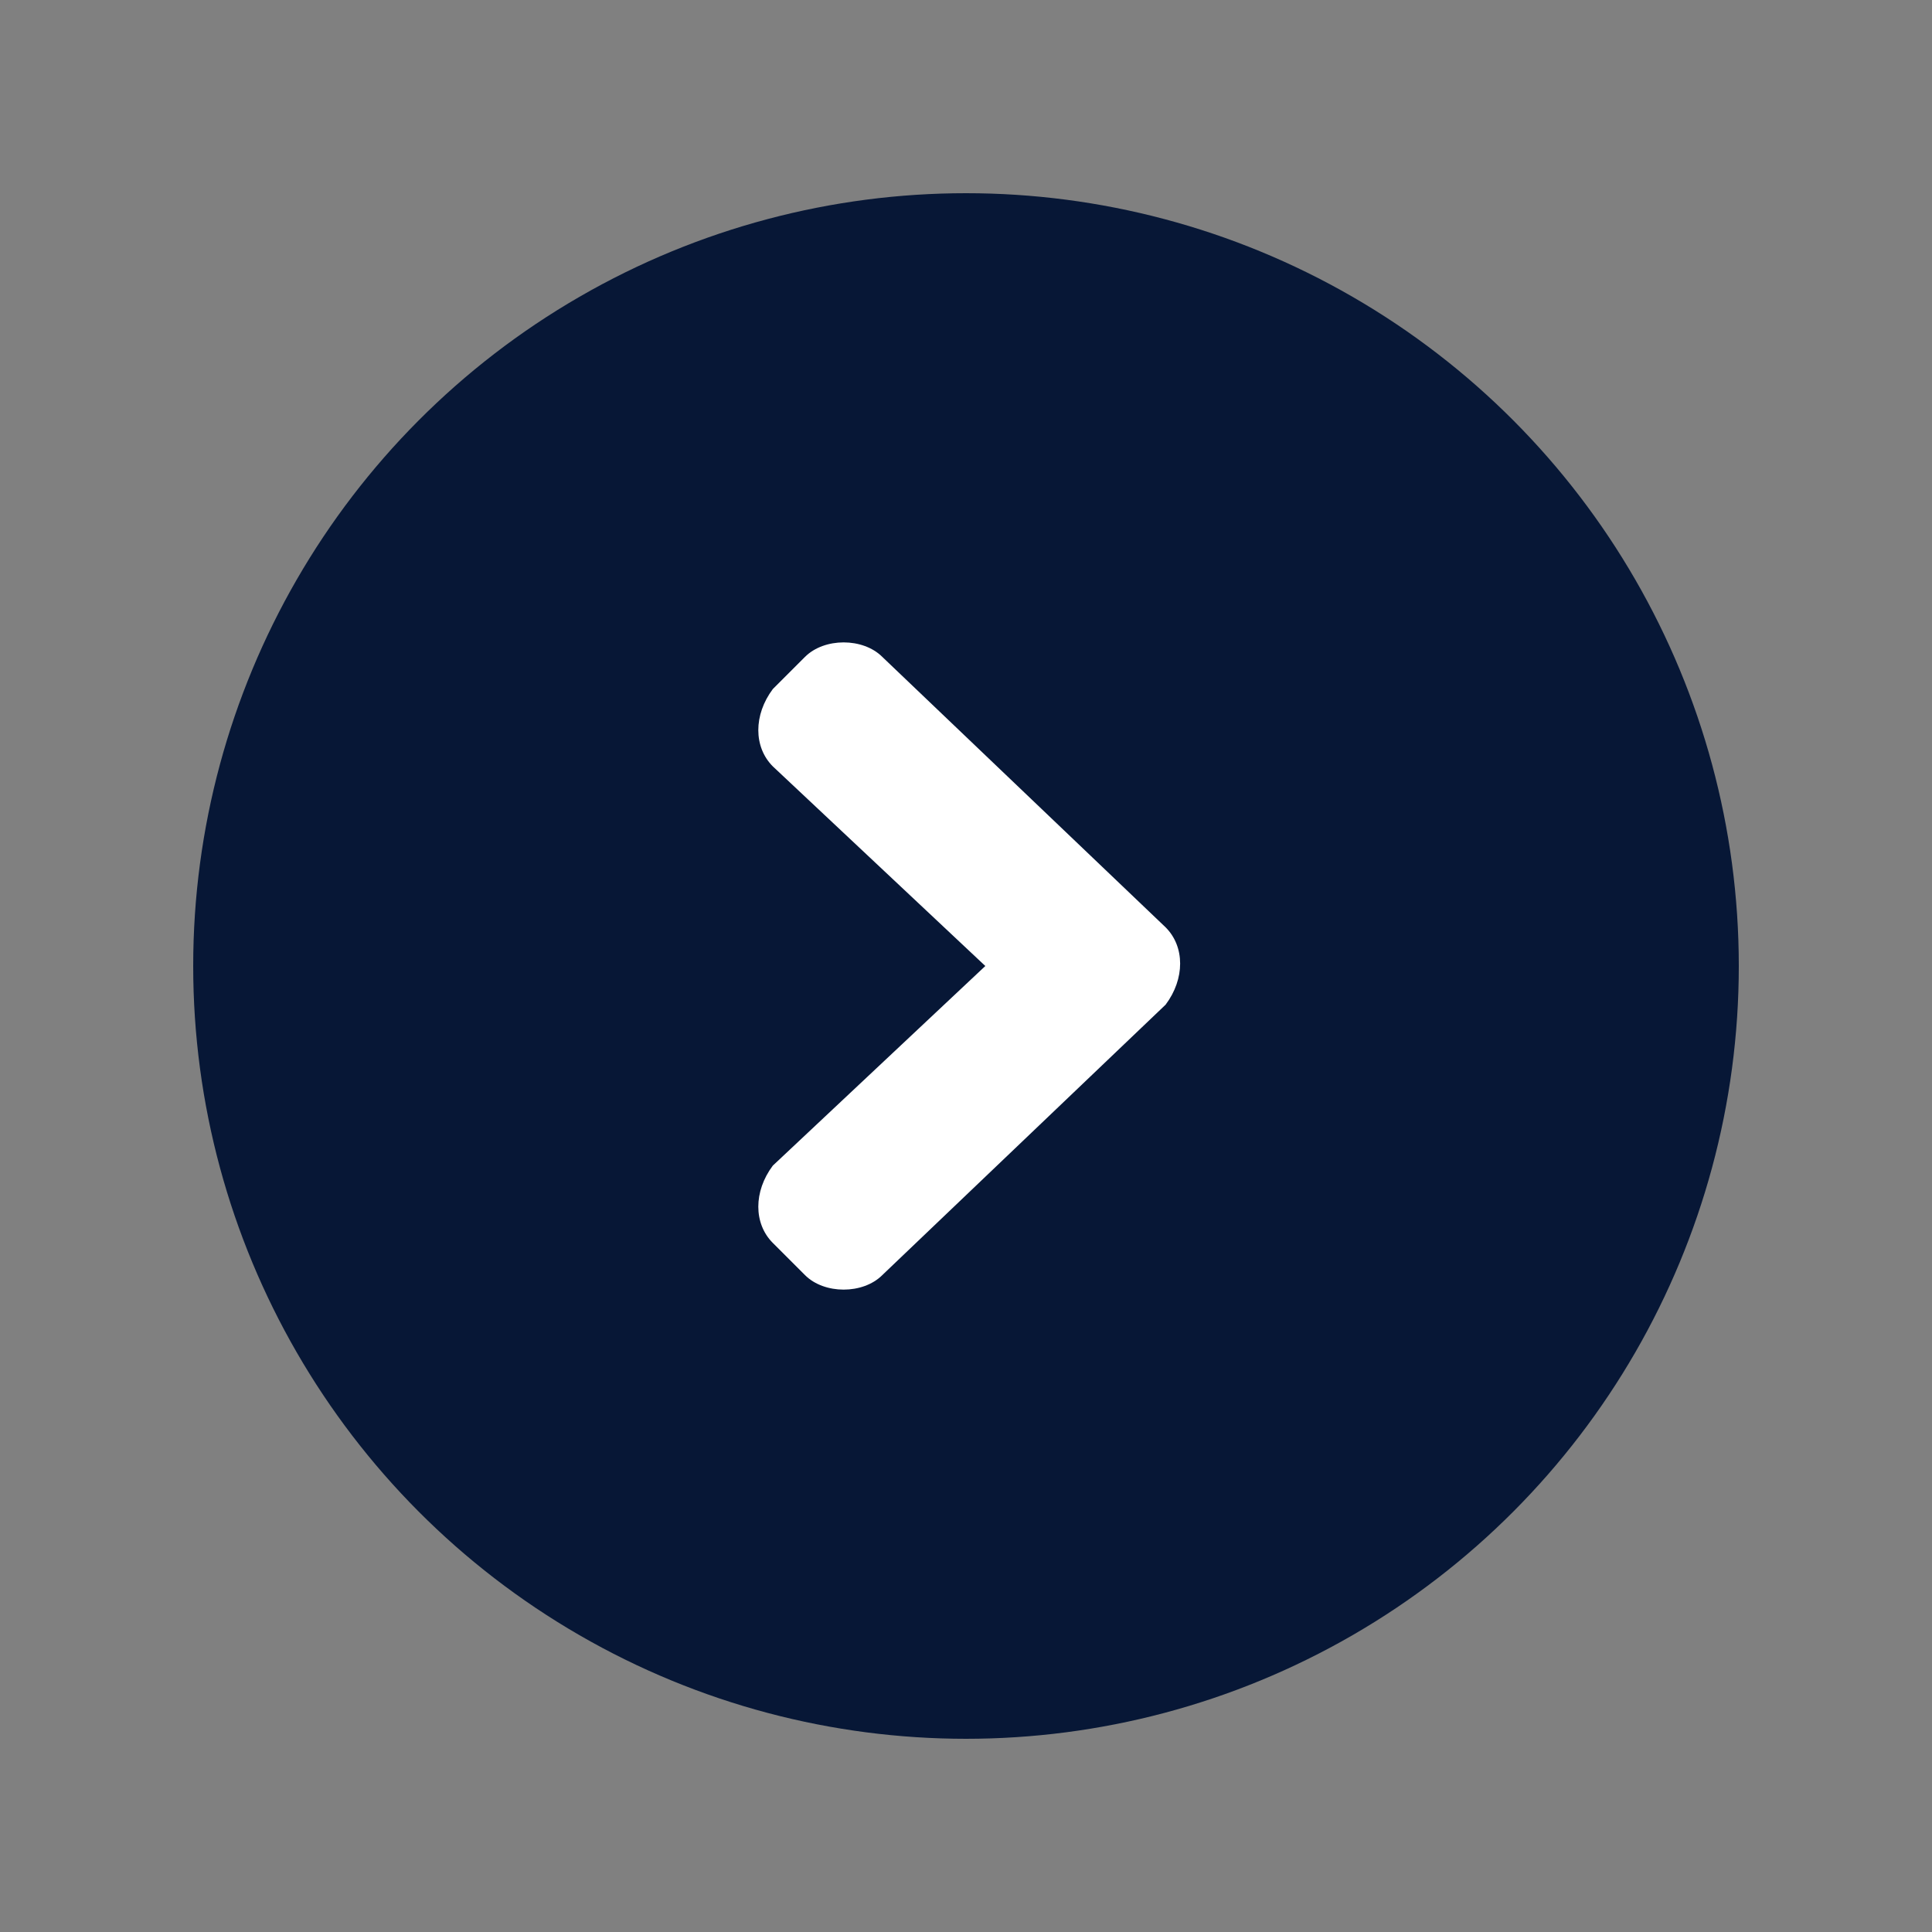 <?xml version="1.0" encoding="utf-8"?>
<svg version="1.1" xmlns="http://www.w3.org/2000/svg" xmlns:xlink="http://www.w3.org/1999/xlink" x="0px" y="0px"
	 viewBox="0 0 30 30" style="enable-background:new 0 0 30 30;" xml:space="preserve">
<rect x="0" y="0" width="30" height="30" fill="#808080" stroke="none"/>
<style type="text/css">
	.st0{fill:#071736;}
	.st1{fill:#FFFFFF;}
</style>
<circle class="st0" cx="15" cy="15" r="12"/>
<path class="st1" d="M13.7,19.8c-0.3,0.3-0.9,0.3-1.2,0l-0.5-0.5c-0.3-0.3-0.3-0.8,0-1.2l3.3-3.1l-3.3-3.1c-0.3-0.3-0.3-0.8,0-1.2
	l0.5-0.5c0.3-0.3,0.9-0.3,1.2,0l4.4,4.2c0.3,0.3,0.3,0.8,0,1.2L13.7,19.8z"/>
</svg>

